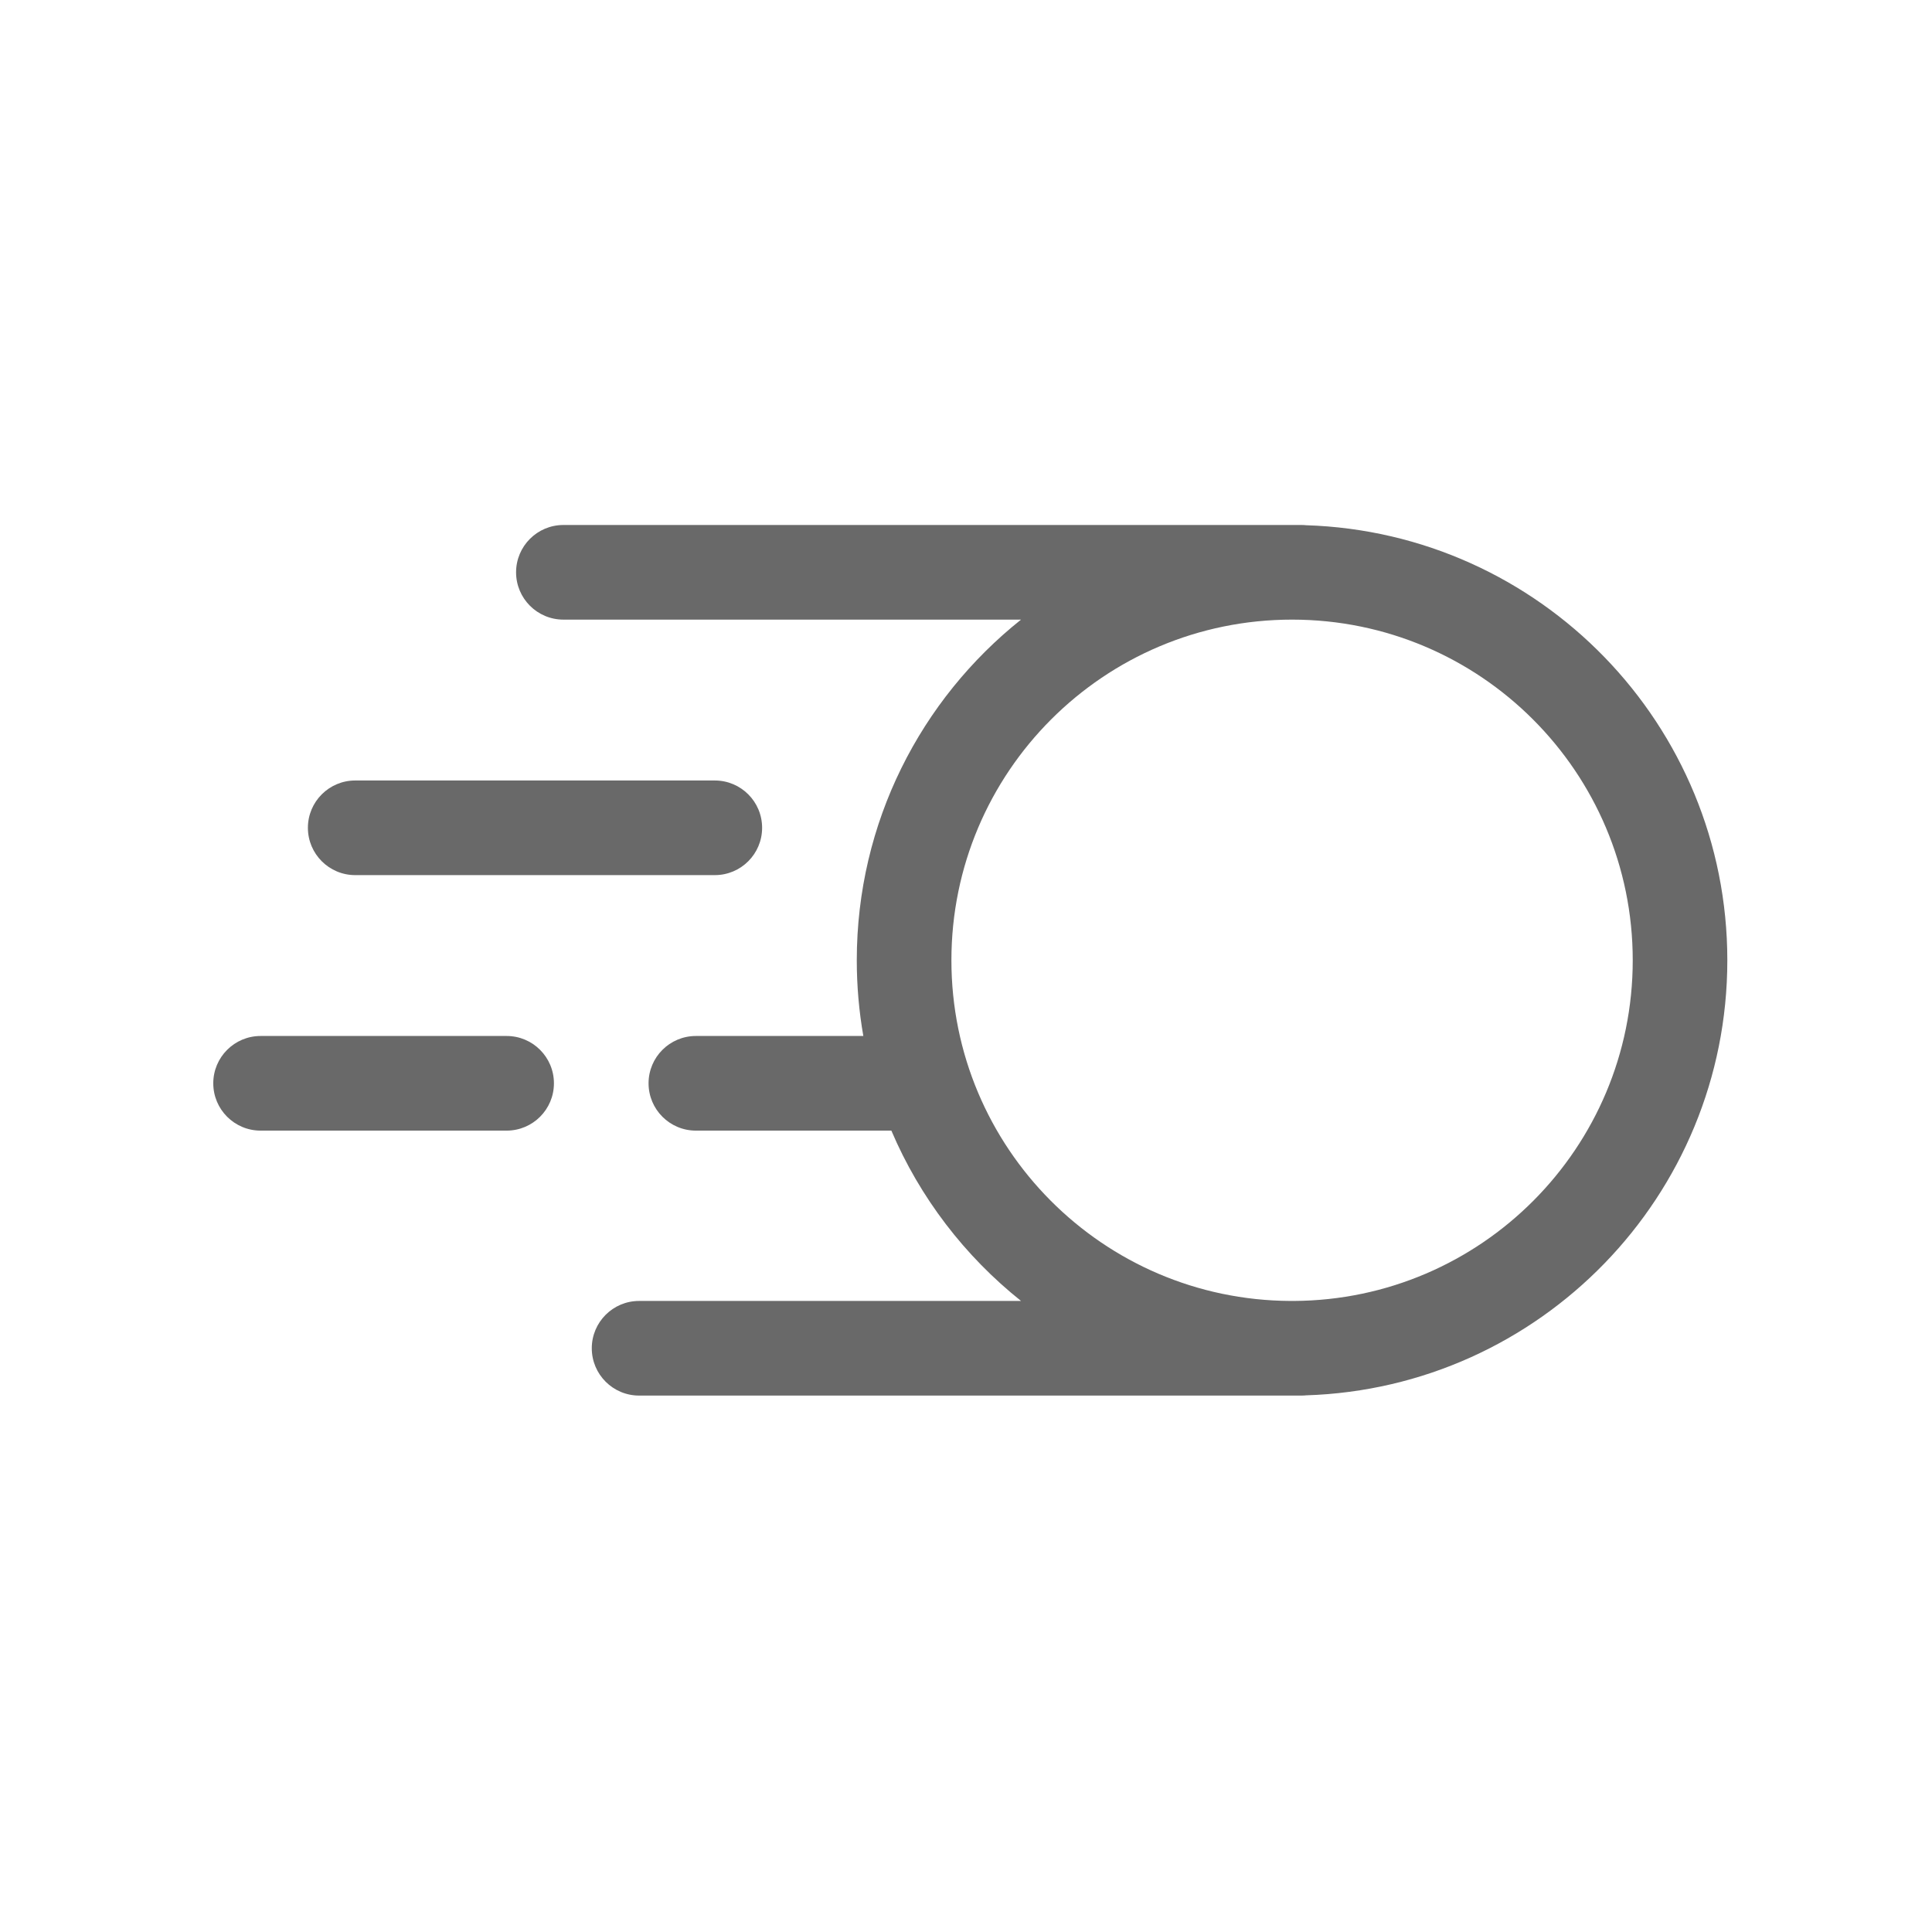 <svg width="49" height="49" viewBox="0 0 49 49" fill="none" xmlns="http://www.w3.org/2000/svg">
<path fill-rule="evenodd" clip-rule="evenodd" d="M13.089 14.515C13.089 13.852 13.627 13.315 14.289 13.315H33.009C33.049 13.315 33.088 13.317 33.127 13.321C39.059 13.509 43.809 18.377 43.809 24.355C43.809 30.333 39.058 35.202 33.125 35.389C33.087 35.393 33.048 35.395 33.009 35.395H32.821L32.77 35.395L32.718 35.395H16.209C15.547 35.395 15.009 34.858 15.009 34.195C15.009 33.532 15.547 32.995 16.209 32.995H25.896C24.47 31.858 23.331 30.376 22.607 28.675H17.649C16.987 28.675 16.449 28.138 16.449 27.475C16.449 26.812 16.987 26.275 17.649 26.275H21.896C21.787 25.651 21.73 25.01 21.73 24.355C21.73 20.856 23.357 17.738 25.896 15.715H14.289C13.627 15.715 13.089 15.178 13.089 14.515ZM32.724 32.995C27.973 32.97 24.13 29.111 24.13 24.355C24.13 19.583 27.998 15.715 32.77 15.715C37.541 15.715 41.41 19.583 41.41 24.355C41.41 29.111 37.566 32.97 32.815 32.995H32.724Z" fill="#696969"/>
<path d="M7.809 20.995C7.809 20.332 8.347 19.795 9.009 19.795H18.129C18.792 19.795 19.329 20.332 19.329 20.995C19.329 21.658 18.792 22.195 18.129 22.195H9.009C8.347 22.195 7.809 21.658 7.809 20.995Z" fill="#696969"/>
<path d="M5.409 27.475C5.409 26.812 5.947 26.275 6.609 26.275H12.849C13.512 26.275 14.049 26.812 14.049 27.475C14.049 28.138 13.512 28.675 12.849 28.675H6.609C5.947 28.675 5.409 28.138 5.409 27.475Z" fill="#696969"/>
</svg>
